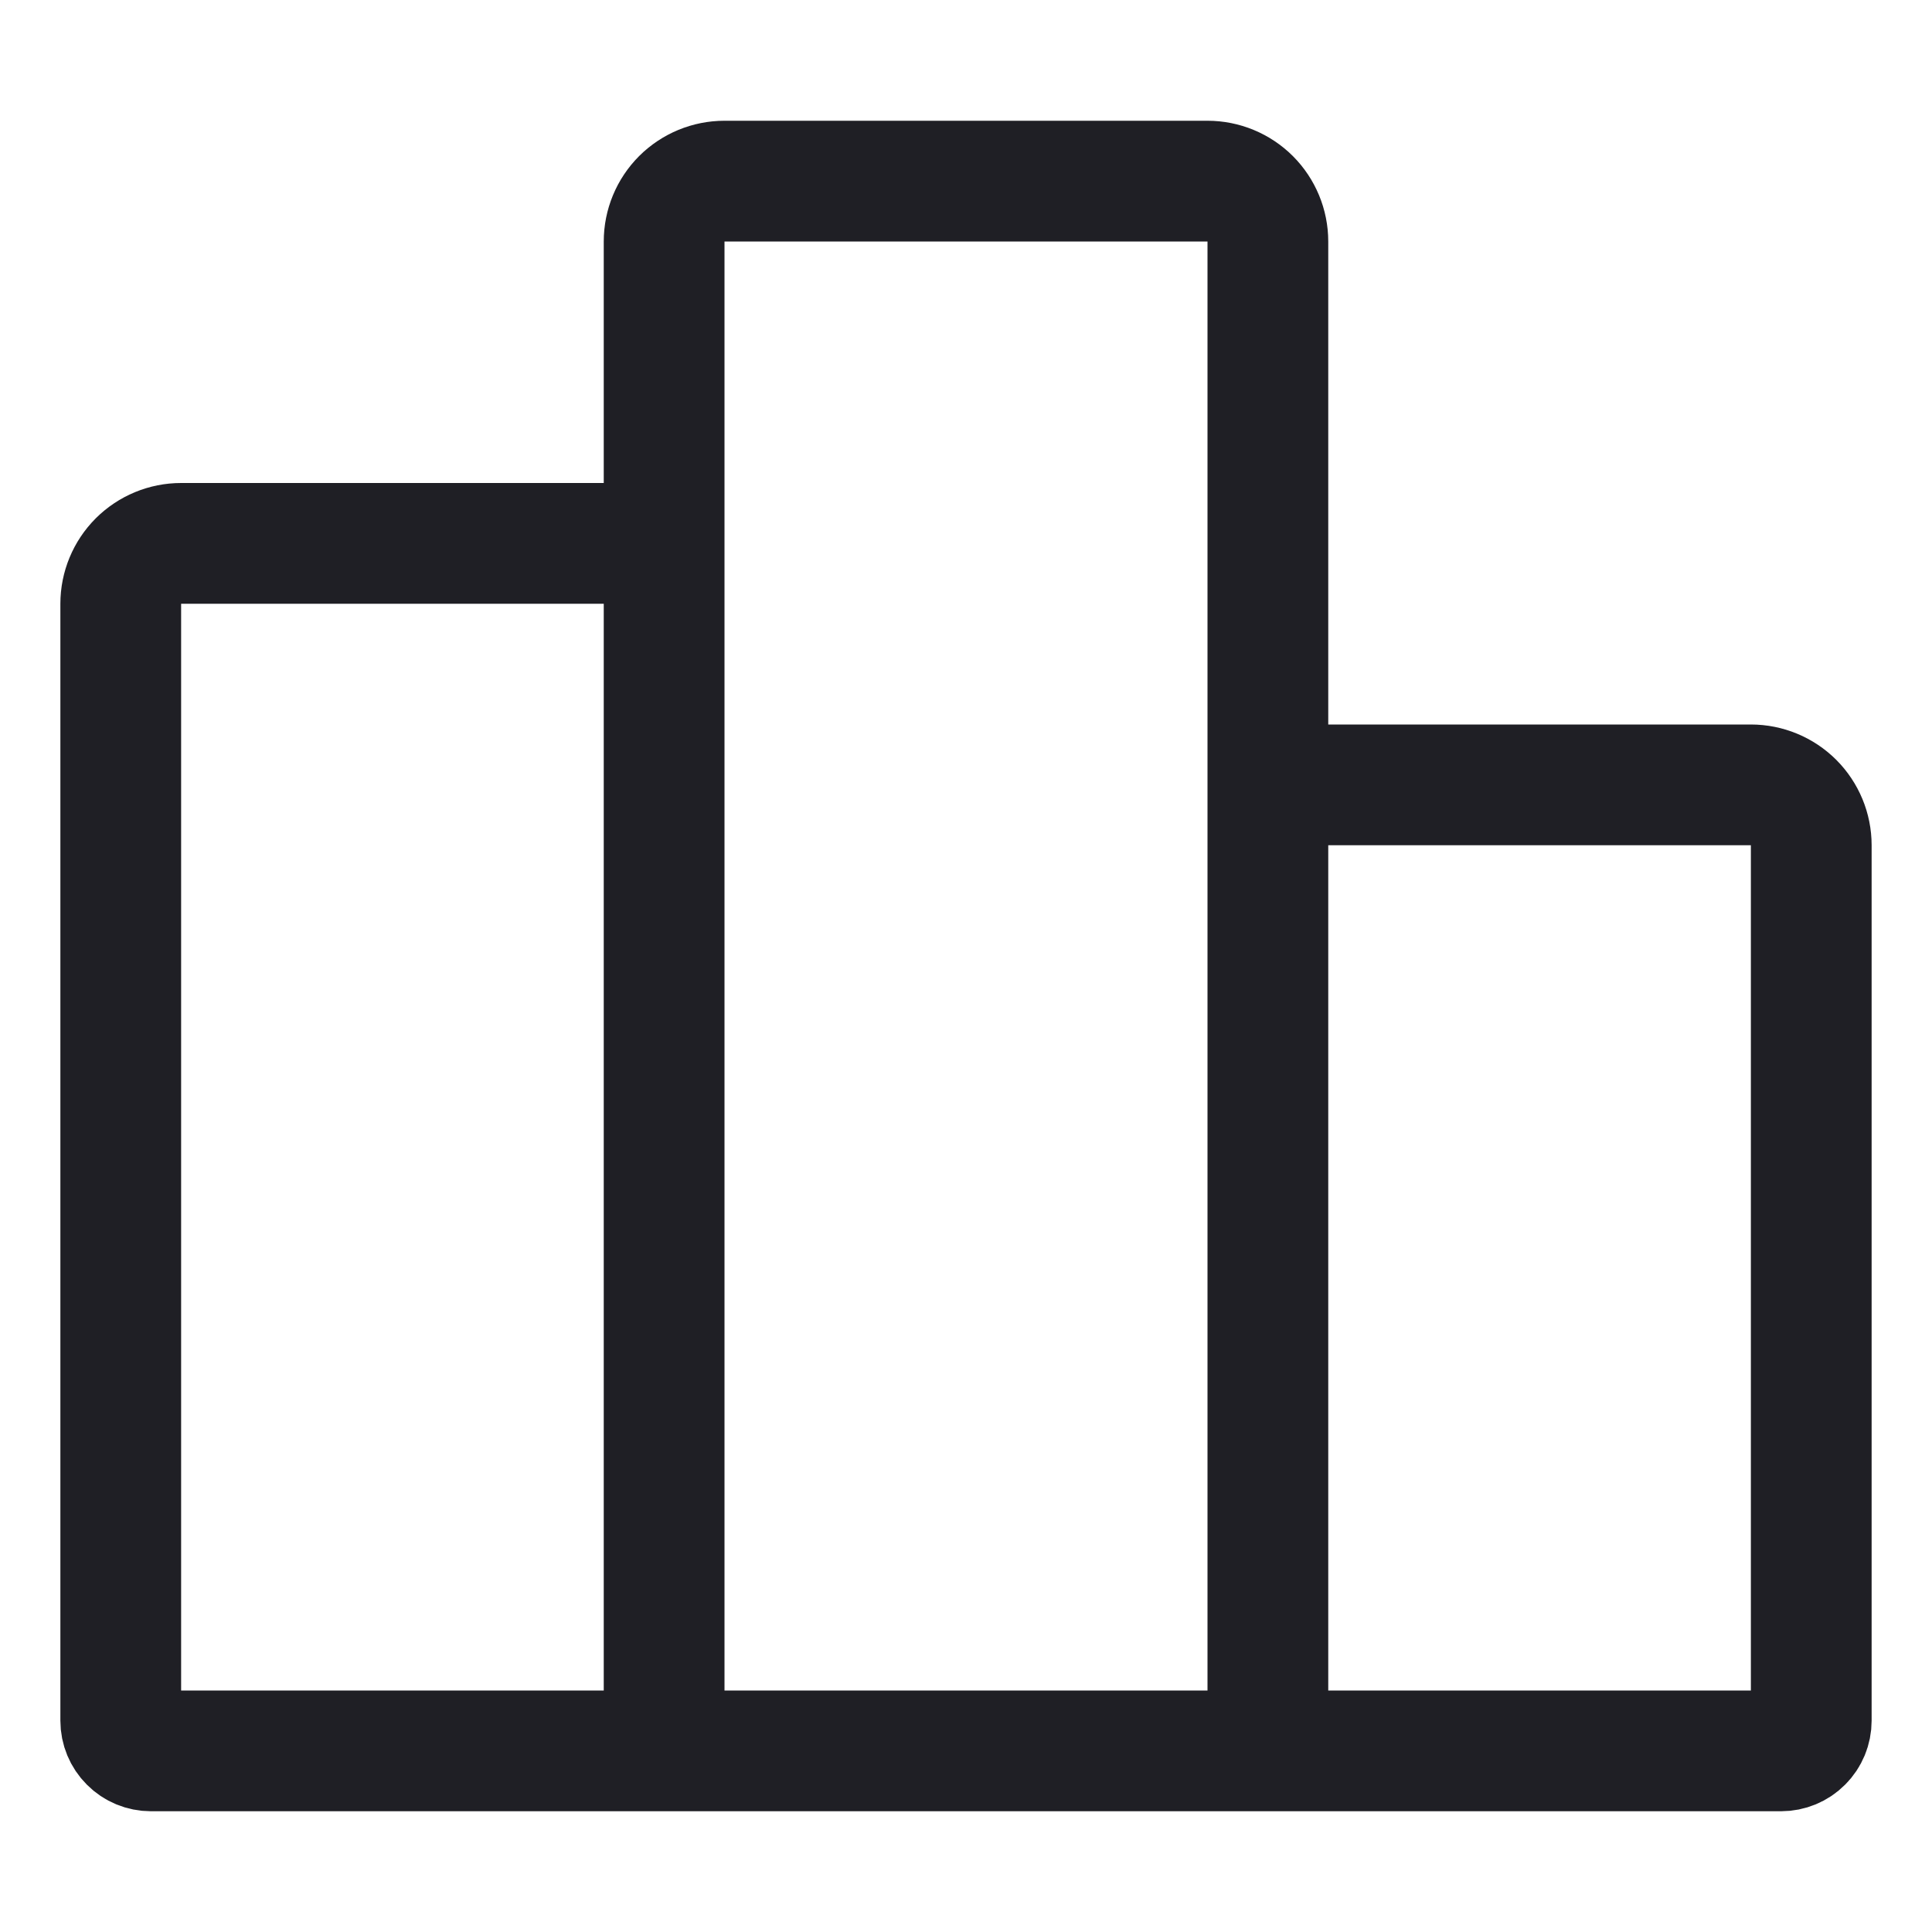 <svg width="48" height="48" viewBox="0 0 48 48" fill="none" xmlns="http://www.w3.org/2000/svg">
<path d="M16.5 43.5H3.75C3.551 43.5 3.36 43.421 3.22 43.28C3.079 43.14 3 42.949 3 42.75V15C3 14.602 3.158 14.221 3.439 13.939C3.721 13.658 4.102 13.5 4.5 13.5H15C15.398 13.5 15.779 13.658 16.061 13.939C16.342 14.221 16.5 14.602 16.5 15V43.5ZM16.5 43.5V6C16.5 5.602 16.658 5.221 16.939 4.939C17.221 4.658 17.602 4.5 18 4.5H30C30.398 4.5 30.779 4.658 31.061 4.939C31.342 5.221 31.5 5.602 31.5 6V43.5M16.5 43.5H31.5M31.5 43.5V21C31.5 20.602 31.658 20.221 31.939 19.939C32.221 19.658 32.602 19.5 33 19.5H43.5C43.898 19.5 44.279 19.658 44.561 19.939C44.842 20.221 45 20.602 45 21V42.75C45 42.949 44.921 43.14 44.78 43.28C44.64 43.421 44.449 43.5 44.25 43.5H31.5Z" stroke="#1F1F25" stroke-width="3" stroke-linecap="round" stroke-linejoin="round"/>
</svg>
